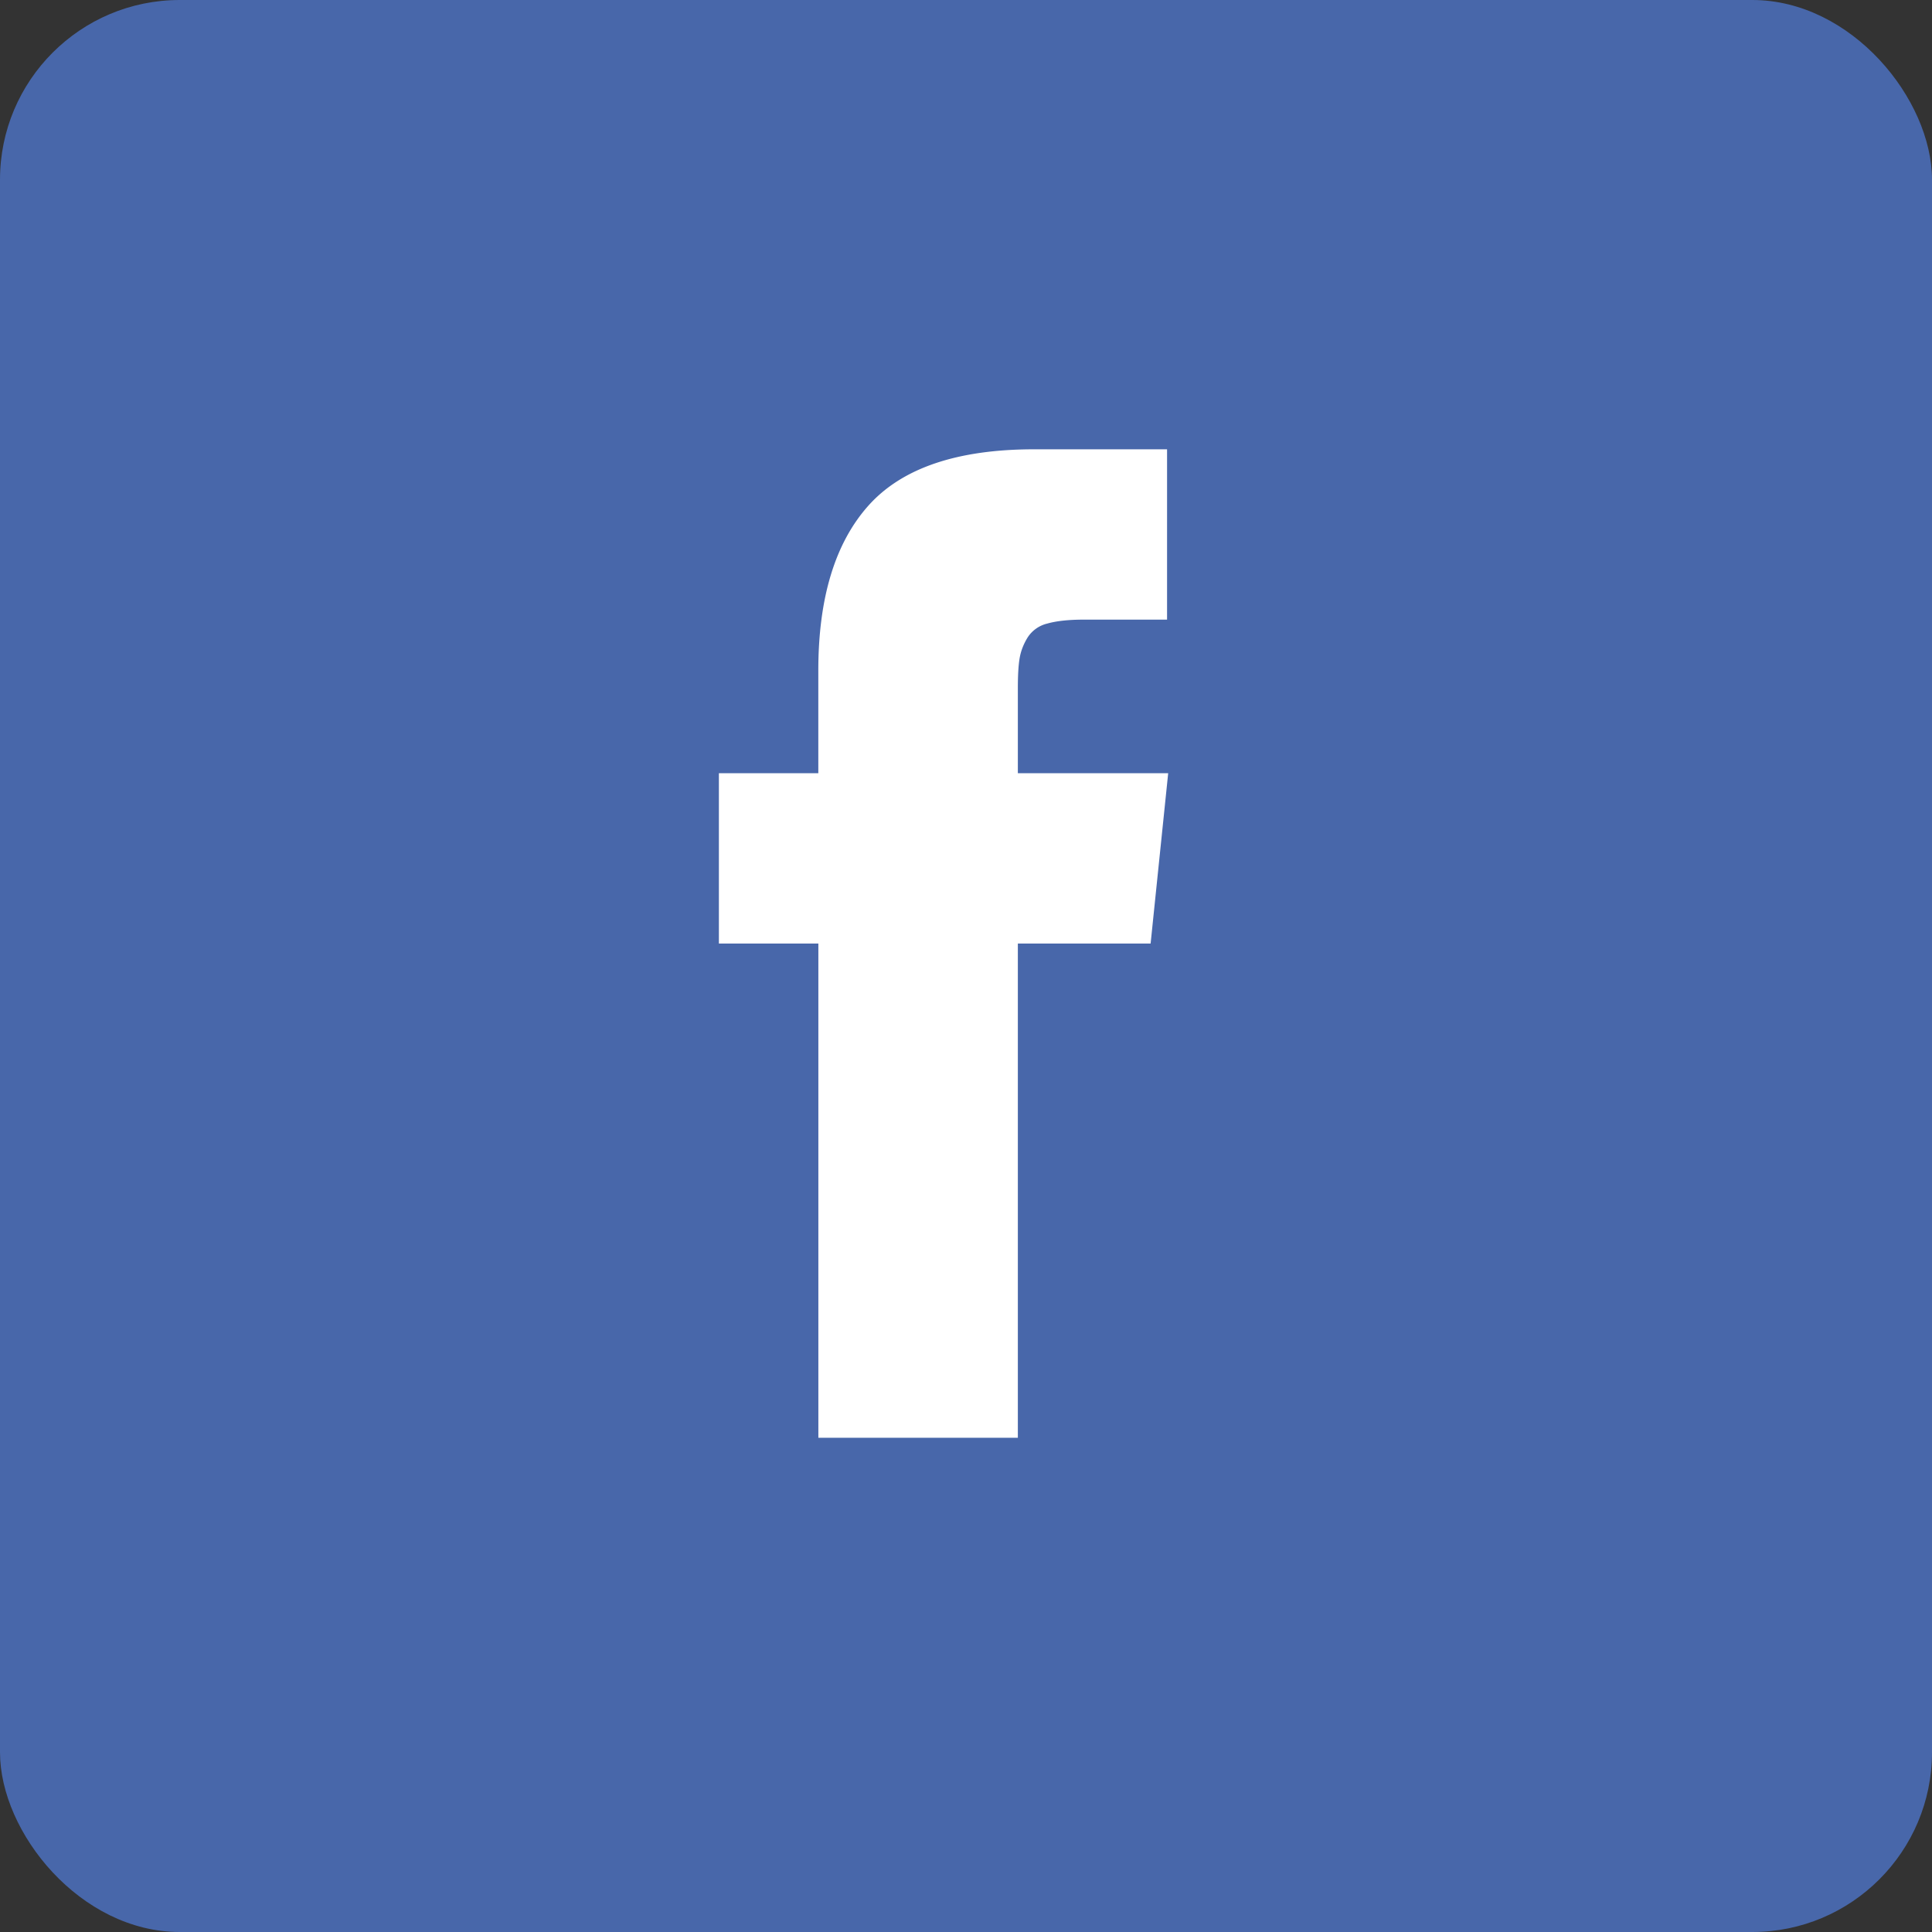 <svg width="43" height="43" viewBox="0 0 43 43" xmlns="http://www.w3.org/2000/svg"><rect x="0" y="0" width="43" height="43" fill="#333333" stroke="none"/><g fill="none" fill-rule="evenodd"><rect fill="#4867AA" width="43" height="43" rx="4"/><path d="M22.654 17.209v-1.896c0-.285.013-.505.039-.66.026-.157.084-.31.176-.461a.719.719 0 01.442-.314c.204-.058.476-.087.814-.087h1.85V10h-2.957c-1.71 0-2.938.416-3.685 1.248-.746.832-1.12 2.058-1.12 3.678v2.283H16V21h2.214v11h4.44V21h2.955L26 17.209h-3.346z" fill="#FFF"/></g></svg>